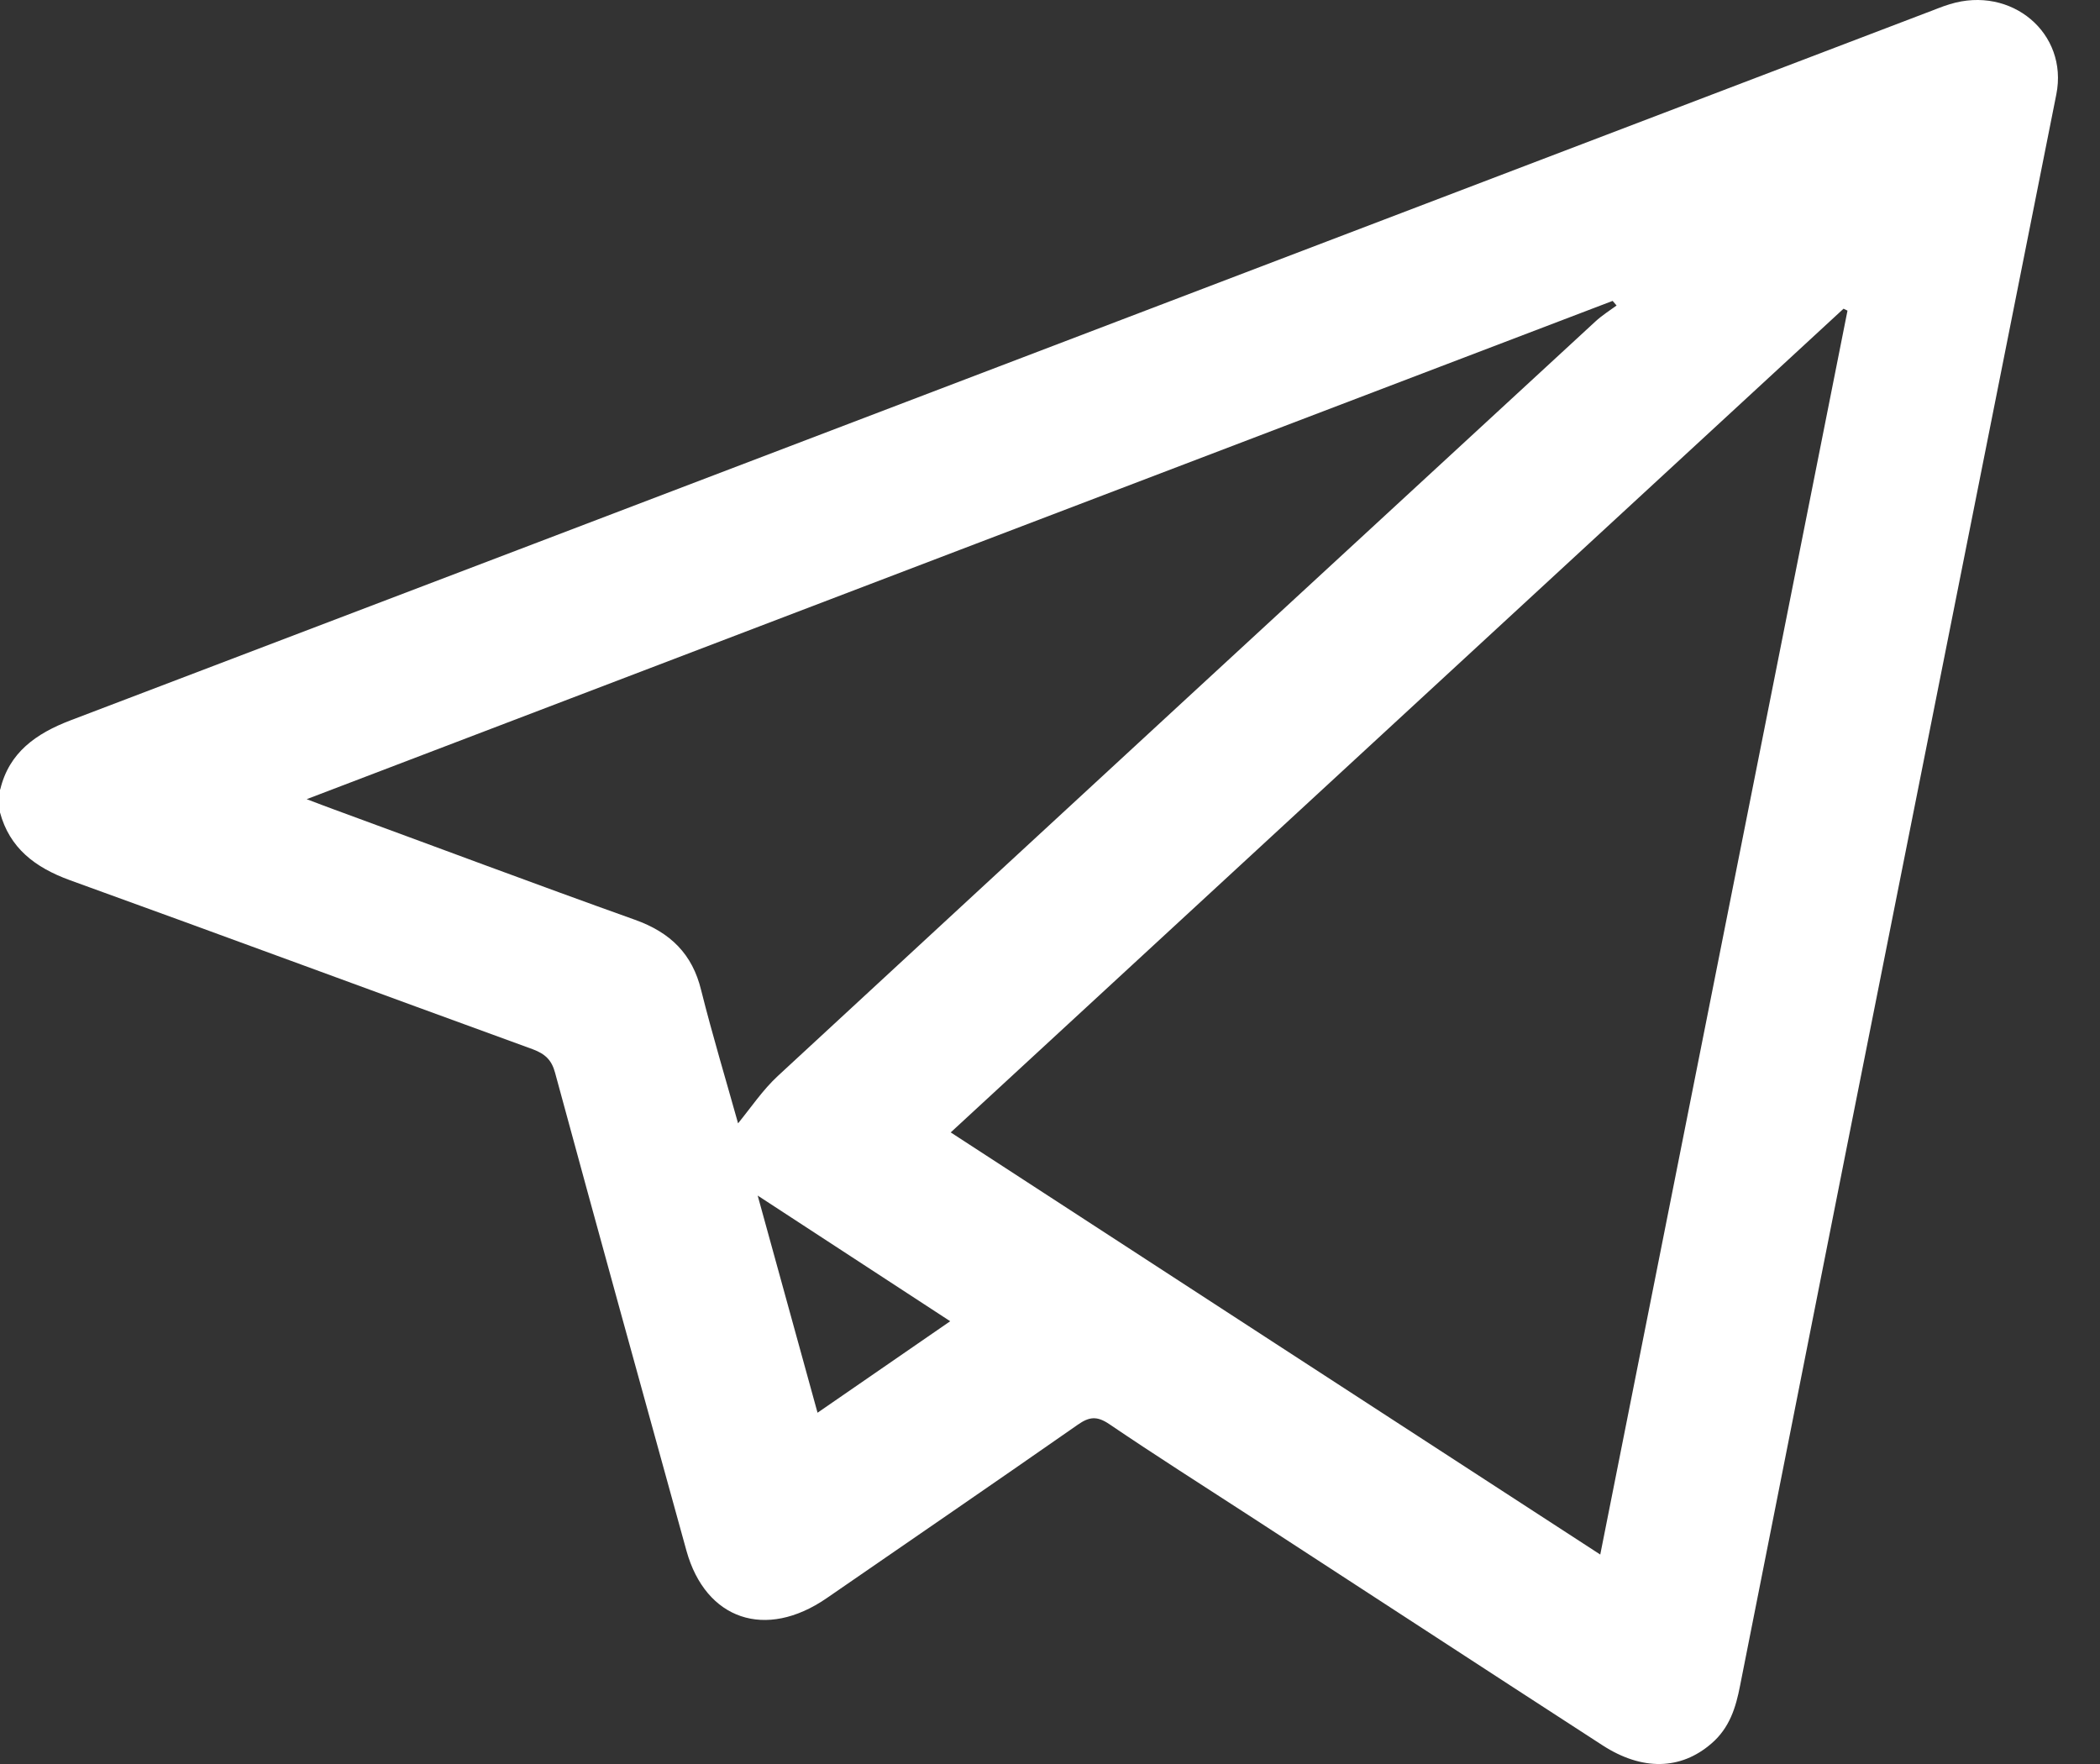 <svg xmlns="http://www.w3.org/2000/svg" class="mr-2" width="25" height="21" viewBox="0 0 25 21" fill="none"><rect x="0" y="0" width="25" height="21" fill="#333333" stroke="none"/><path d="M0.003 9.398C0.108 8.959 0.427 8.733 0.841 8.575C8.203 5.772 15.561 2.963 22.923 0.156C23.02 0.121 23.114 0.079 23.212 0.05C23.945 -0.176 24.625 0.395 24.48 1.124C23.646 5.317 22.812 9.507 21.977 13.7C21.557 15.823 21.136 17.945 20.715 20.068C20.665 20.326 20.591 20.571 20.372 20.758C20.009 21.071 19.551 21.084 19.077 20.777C17.677 19.871 16.281 18.958 14.881 18.049C14.319 17.684 13.754 17.326 13.203 16.952C13.058 16.855 12.967 16.865 12.829 16.962C11.836 17.655 10.837 18.339 9.841 19.026C9.115 19.526 8.401 19.284 8.172 18.461C7.648 16.565 7.123 14.668 6.608 12.771C6.568 12.62 6.49 12.546 6.342 12.491C4.505 11.823 2.671 11.143 0.831 10.478C0.414 10.326 0.114 10.094 0 9.672V9.398H0.003ZM19.05 18.51C20.036 13.552 21.015 8.627 21.994 3.698L21.947 3.675C18.407 6.94 14.871 10.204 11.318 13.481C13.906 15.165 16.463 16.826 19.05 18.506V18.51ZM8.785 13.375C8.943 13.181 9.081 12.975 9.259 12.81C12.499 9.814 15.746 6.82 18.993 3.827C19.07 3.756 19.161 3.698 19.245 3.637L19.198 3.582C14.03 5.553 8.862 7.524 3.651 9.514C3.788 9.565 3.876 9.601 3.967 9.633C5.165 10.072 6.356 10.52 7.557 10.949C7.984 11.101 8.243 11.359 8.347 11.788C8.482 12.326 8.644 12.862 8.788 13.378L8.785 13.375ZM9.73 16.82L11.312 15.729L9.02 14.233L9.734 16.823L9.73 16.82Z" fill="white"></path></svg>